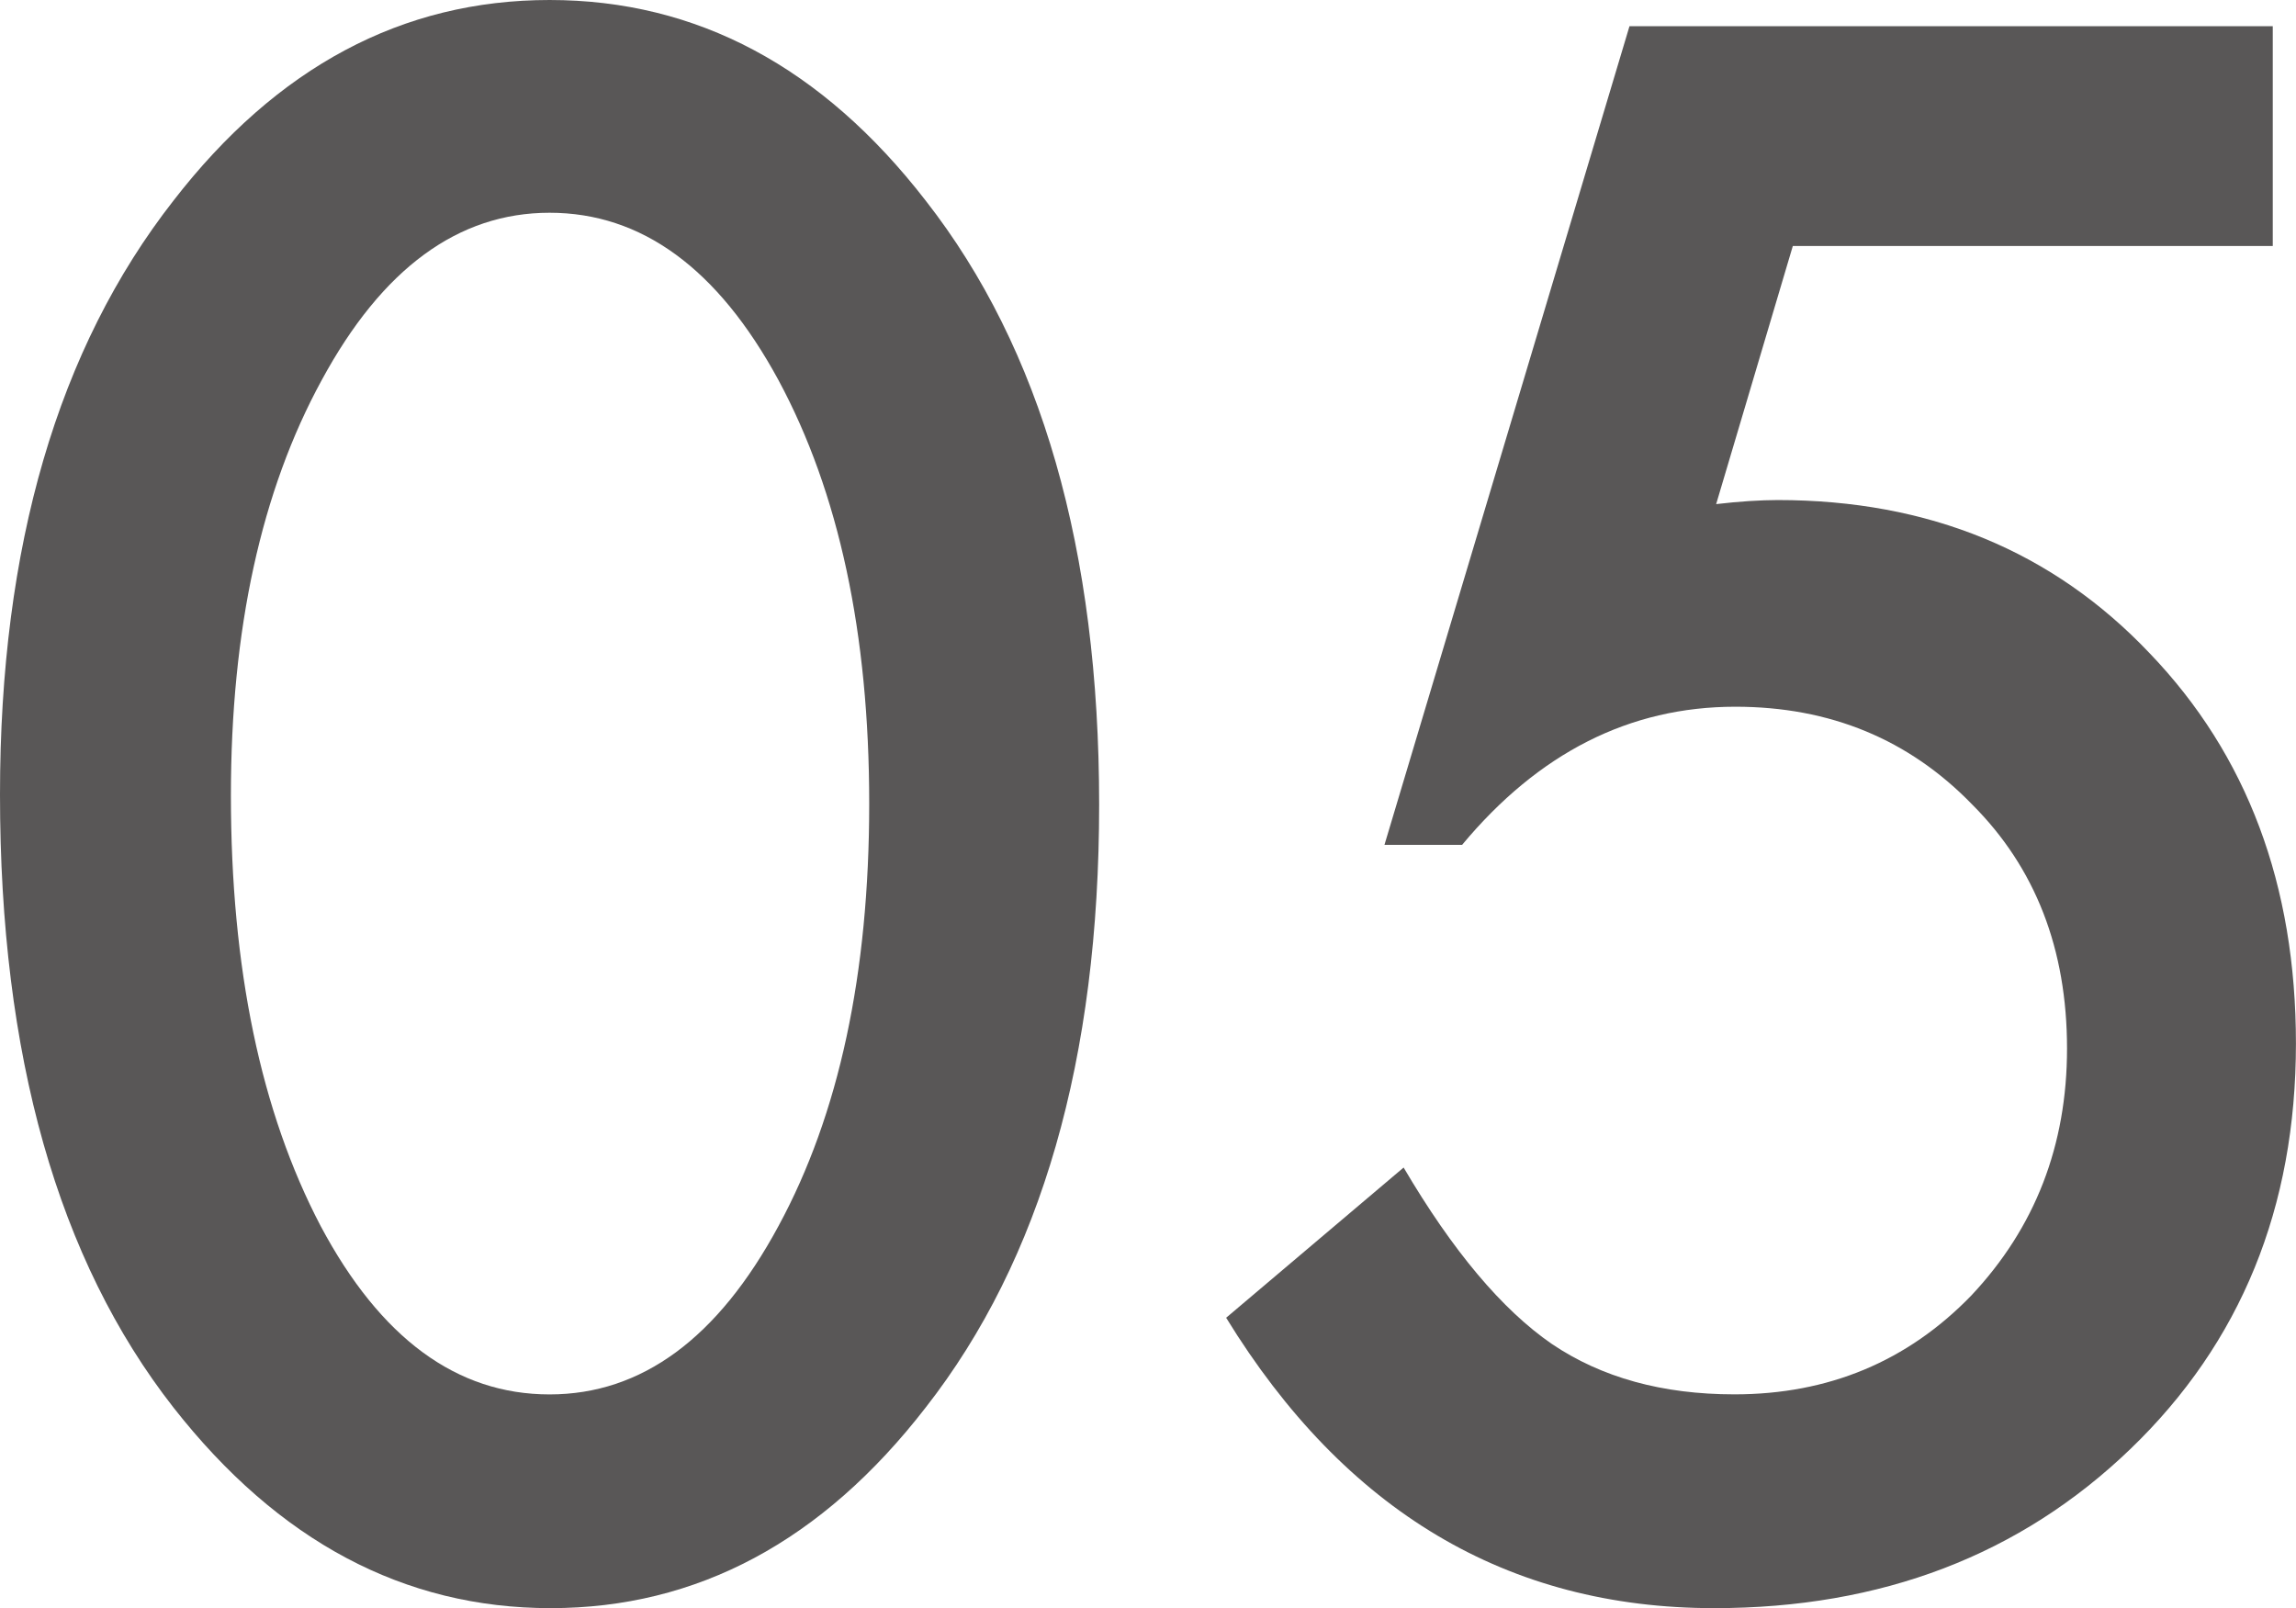 <?xml version="1.0" encoding="utf-8"?>
<!-- Generator: Adobe Illustrator 24.0.3, SVG Export Plug-In . SVG Version: 6.00 Build 0)  -->
<svg version="1.1" id="レイヤー_1" xmlns="http://www.w3.org/2000/svg" xmlns:xlink="http://www.w3.org/1999/xlink" x="0px"
	 y="0px" viewBox="0 0 35.578 24.922" style="enable-background:new 0 0 35.578 24.922;" xml:space="preserve">
<style type="text/css">
	.st0{fill:#595757;}
</style>
<g>
	<g>
		<path class="st0" d="M0,12.312c0-3.844,0.896-6.911,2.688-9.203C4.292,1.037,6.234,0,8.516,0s4.224,1.037,5.828,3.109
			c1.792,2.292,2.688,5.412,2.688,9.359c0,3.938-0.896,7.052-2.688,9.344c-1.604,2.073-3.542,3.109-5.812,3.109
			c-2.271,0-4.219-1.036-5.844-3.109C0.896,19.521,0,16.354,0,12.312z M3.578,12.328c0,2.677,0.463,4.901,1.391,6.672
			c0.927,1.74,2.109,2.609,3.547,2.609c1.427,0,2.609-0.87,3.547-2.609c0.938-1.729,1.406-3.911,1.406-6.547
			c0-2.635-0.469-4.823-1.406-6.562c-0.938-1.729-2.12-2.594-3.547-2.594c-1.417,0-2.594,0.865-3.531,2.594
			C4.047,7.609,3.578,9.755,3.578,12.328z"/>
		<path class="st0" d="M35.218,3.812h-7.437l-1.188,4c0.177-0.021,0.346-0.036,0.508-0.047c0.161-0.01,0.31-0.016,0.445-0.016
			c2.343,0,4.265,0.792,5.765,2.375c1.51,1.573,2.266,3.589,2.266,6.047c0,2.542-0.854,4.636-2.562,6.281
			c-1.709,1.646-3.859,2.469-6.453,2.469c-3.198,0-5.719-1.5-7.562-4.5l2.75-2.328c0.76,1.292,1.526,2.203,2.297,2.734
			c0.771,0.521,1.713,0.781,2.828,0.781c1.458,0,2.682-0.51,3.671-1.531c0.99-1.052,1.484-2.328,1.484-3.828
			c0-1.542-0.49-2.802-1.469-3.781c-0.979-1.01-2.203-1.516-3.671-1.516c-1.636,0-3.047,0.714-4.234,2.141h-1.203L25.25,0.406h9.968
			V3.812z"/>
	</g>
</g>
</svg>
